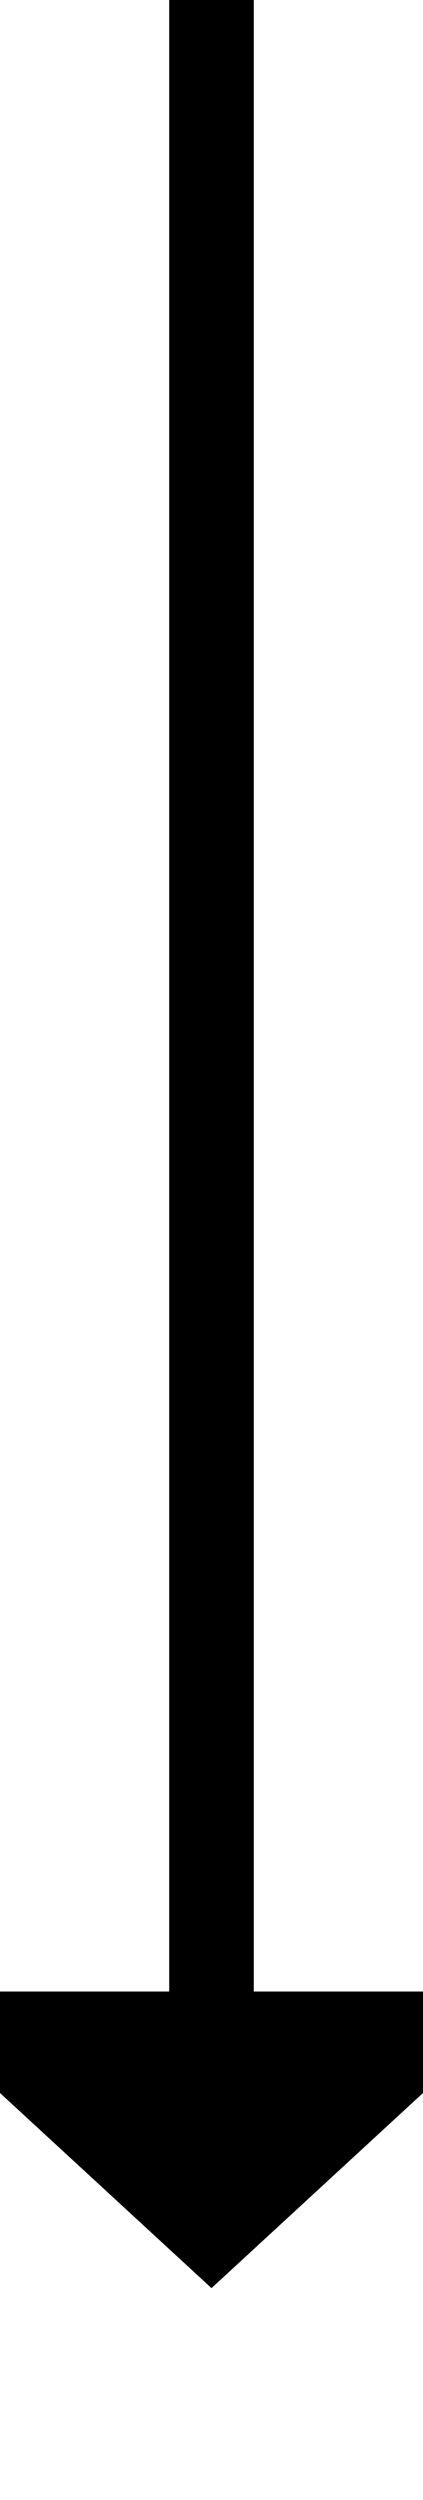﻿<?xml version="1.0" encoding="utf-8"?>
<svg version="1.1" xmlns:xlink="http://www.w3.org/1999/xlink" width="10px" height="59px" preserveAspectRatio="xMidYMin meet" viewBox="891 2095  8 59" xmlns="http://www.w3.org/2000/svg">
  <path d="M 895 2095  L 895 2143  " stroke-width="2" stroke="#000000" fill="none" />
  <path d="M 887.4 2142  L 895 2149  L 902.6 2142  L 887.4 2142  Z " fill-rule="nonzero" fill="#000000" stroke="none" />
</svg>